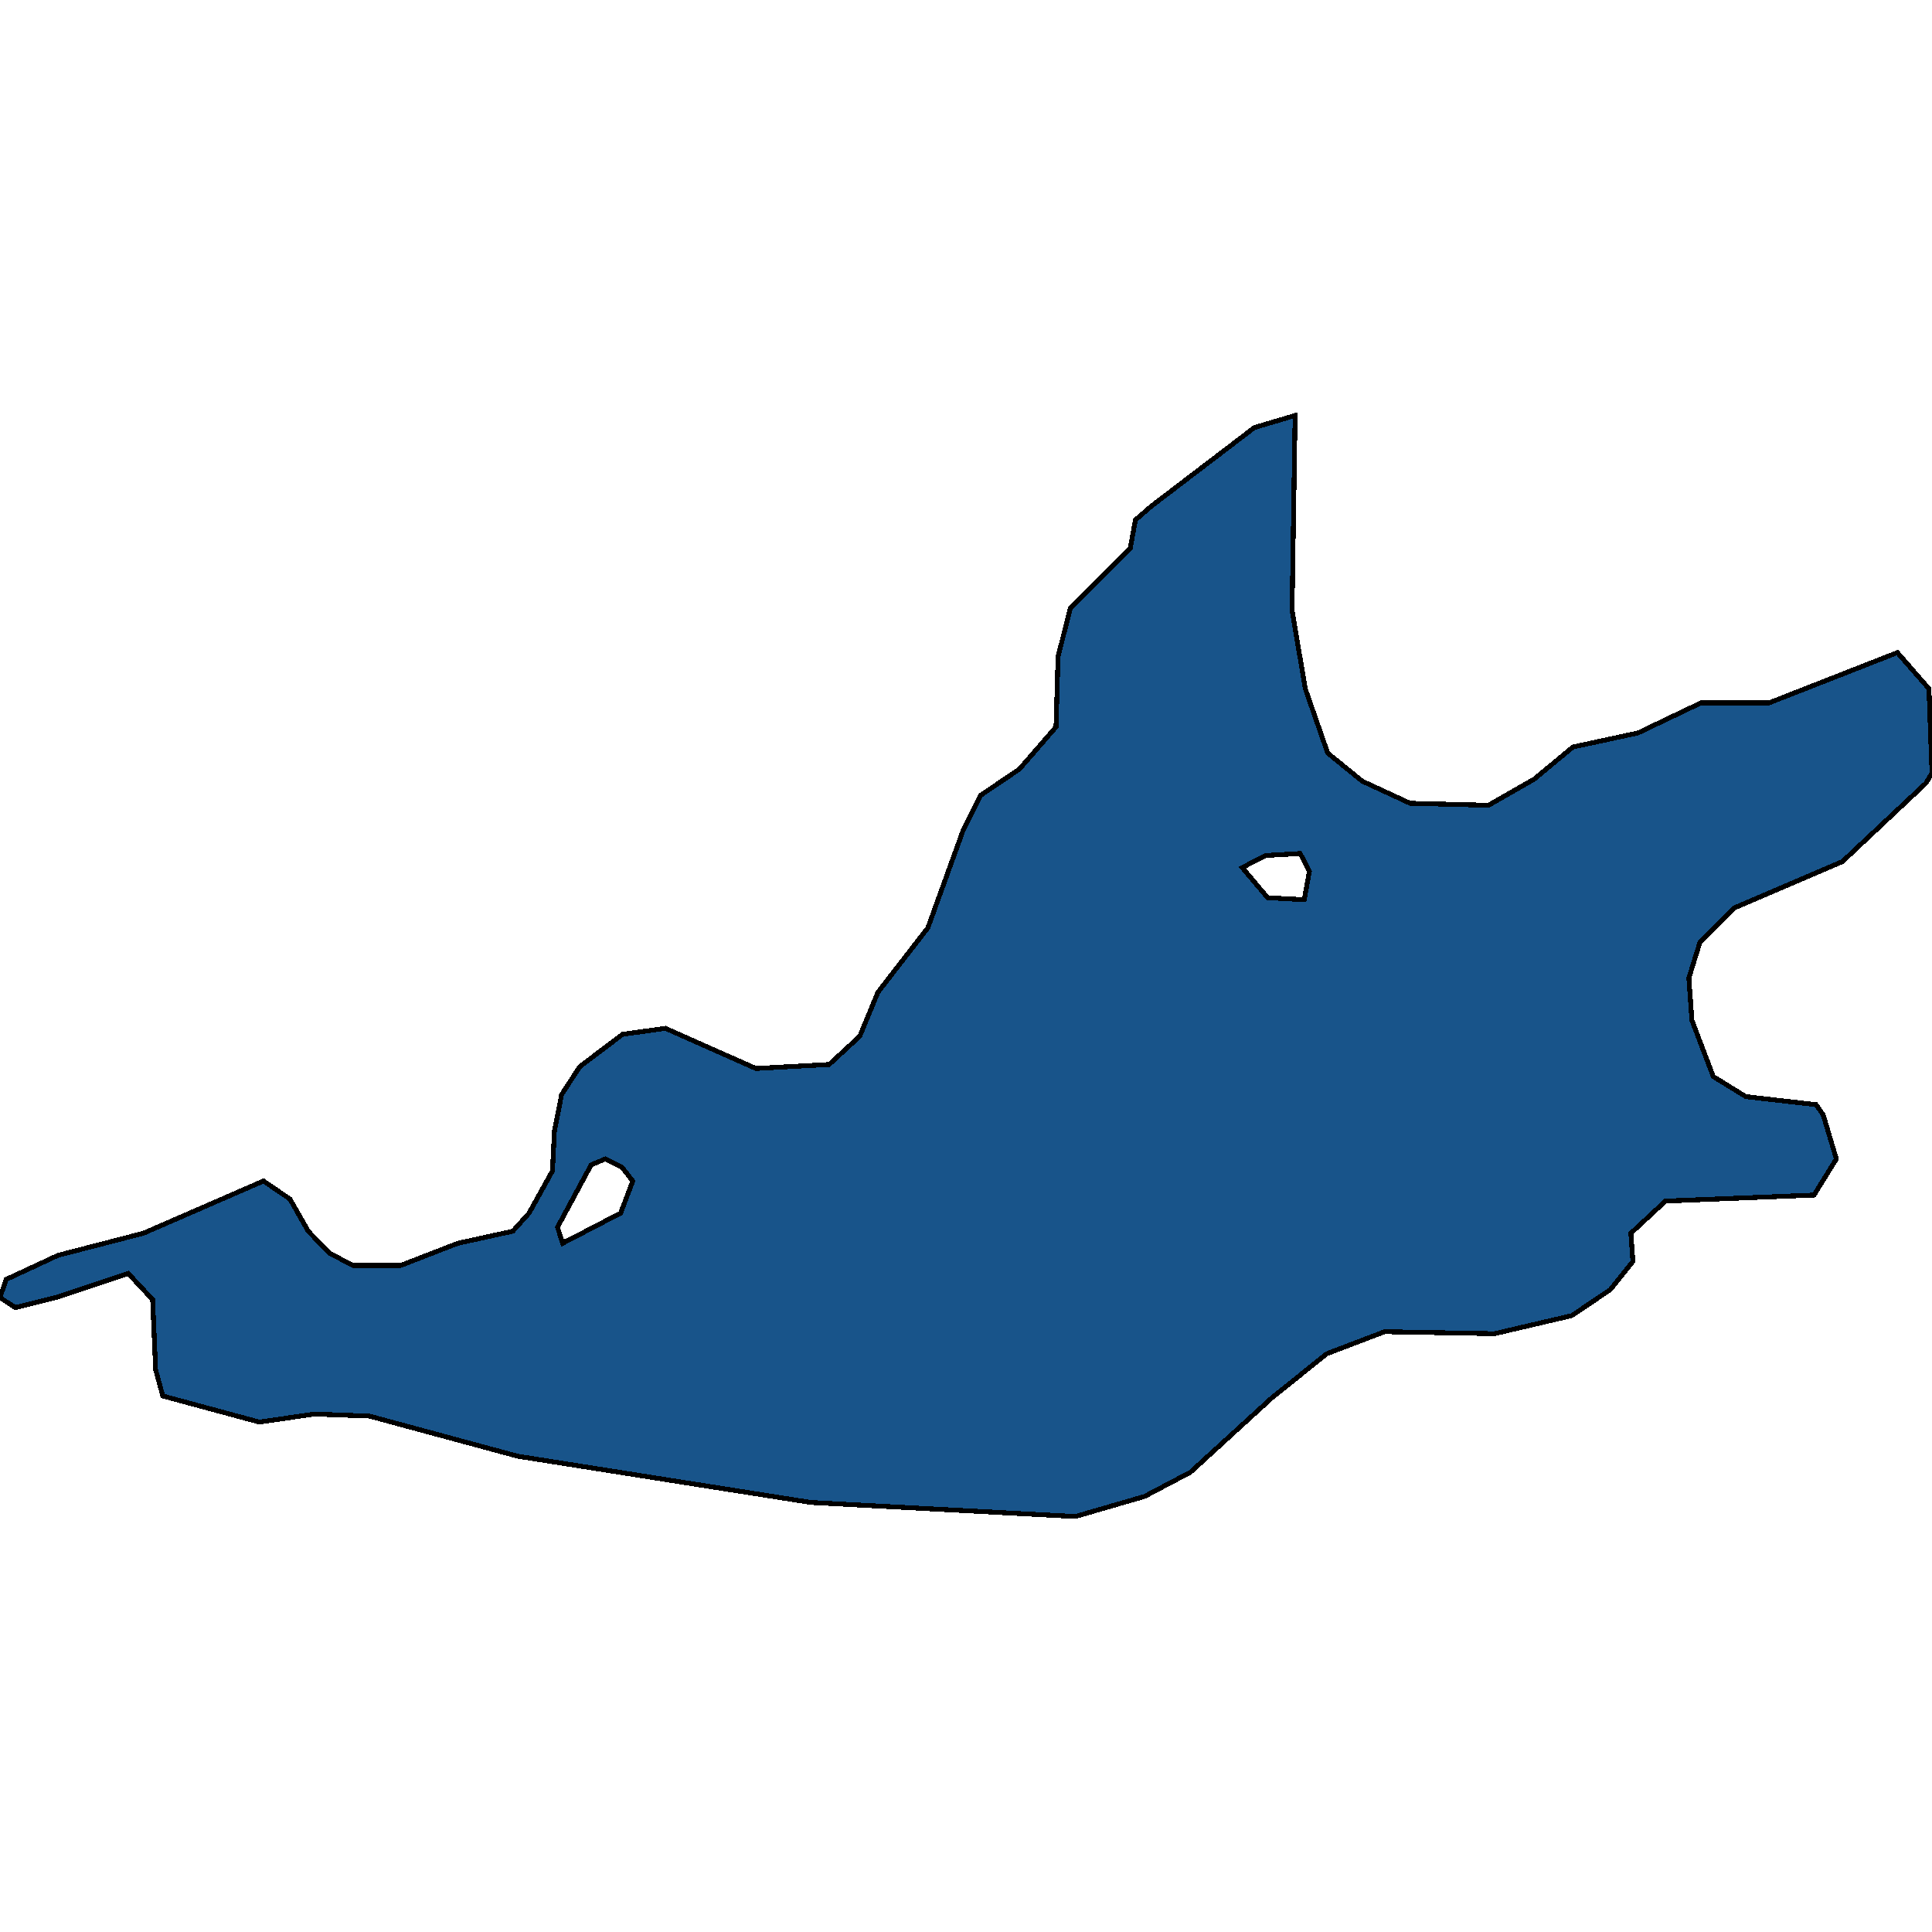 <svg xmlns="http://www.w3.org/2000/svg" width="400" height="400"><path style="stroke: black; fill: #18548a; shape-rendering: crispEdges; stroke-width: 1px;" d="M0,268.64L1.264,264.896L12.006,259.904L29.7,255.329L54.555,244.514L60.032,248.257L63.823,254.913L68.246,259.489L73.091,261.984L82.991,261.984L94.787,257.409L106.161,254.913L109.531,251.169L114.376,242.434L114.797,234.115L116.272,226.627L120.063,220.803L128.91,214.148L137.757,212.9L156.503,221.219L171.669,220.388L177.988,214.564L181.78,205.412L192.101,192.101L199.473,171.718L203.054,164.646L211.058,159.238L218.641,150.502L219.063,135.942L221.59,125.958L234.018,113.478L235.071,107.654L238.441,104.742L259.716,88.518L268.141,86.021L267.509,126.374L270.247,142.598L274.882,155.91L282.043,161.734L291.943,166.31L308.162,166.726L317.641,161.318L325.645,154.662L339.126,151.75L352.185,145.51L366.298,145.51L392.838,135.11L399.368,142.598L400,160.07L398.736,162.15L381.464,178.374L359.136,187.941L351.975,195.013L349.658,202.501L350.29,211.236L354.713,222.883L361.453,227.043L375.987,228.707L377.462,230.787L380.2,239.938L375.566,247.426L344.813,248.673L337.651,255.329L338.073,261.152L333.439,266.976L325.434,272.383L309.426,276.127L286.677,275.711L274.671,280.286L263.296,289.437L246.445,304.828L236.967,309.819L222.643,313.979L167.878,311.067L107.214,301.5L76.461,293.181L65.087,292.765L53.712,294.429L33.702,289.022L32.227,283.614L31.596,269.056L26.54,263.648L11.585,268.64L3.16,270.719ZM116.482,257.409L128.489,251.169L131.016,244.514L128.699,241.602L125.329,239.938L122.38,241.186L115.429,254.081ZM270.037,186.277L271.09,180.453L269.194,176.71L262.033,177.126L257.188,179.621L262.454,185.861Z"></path></svg>